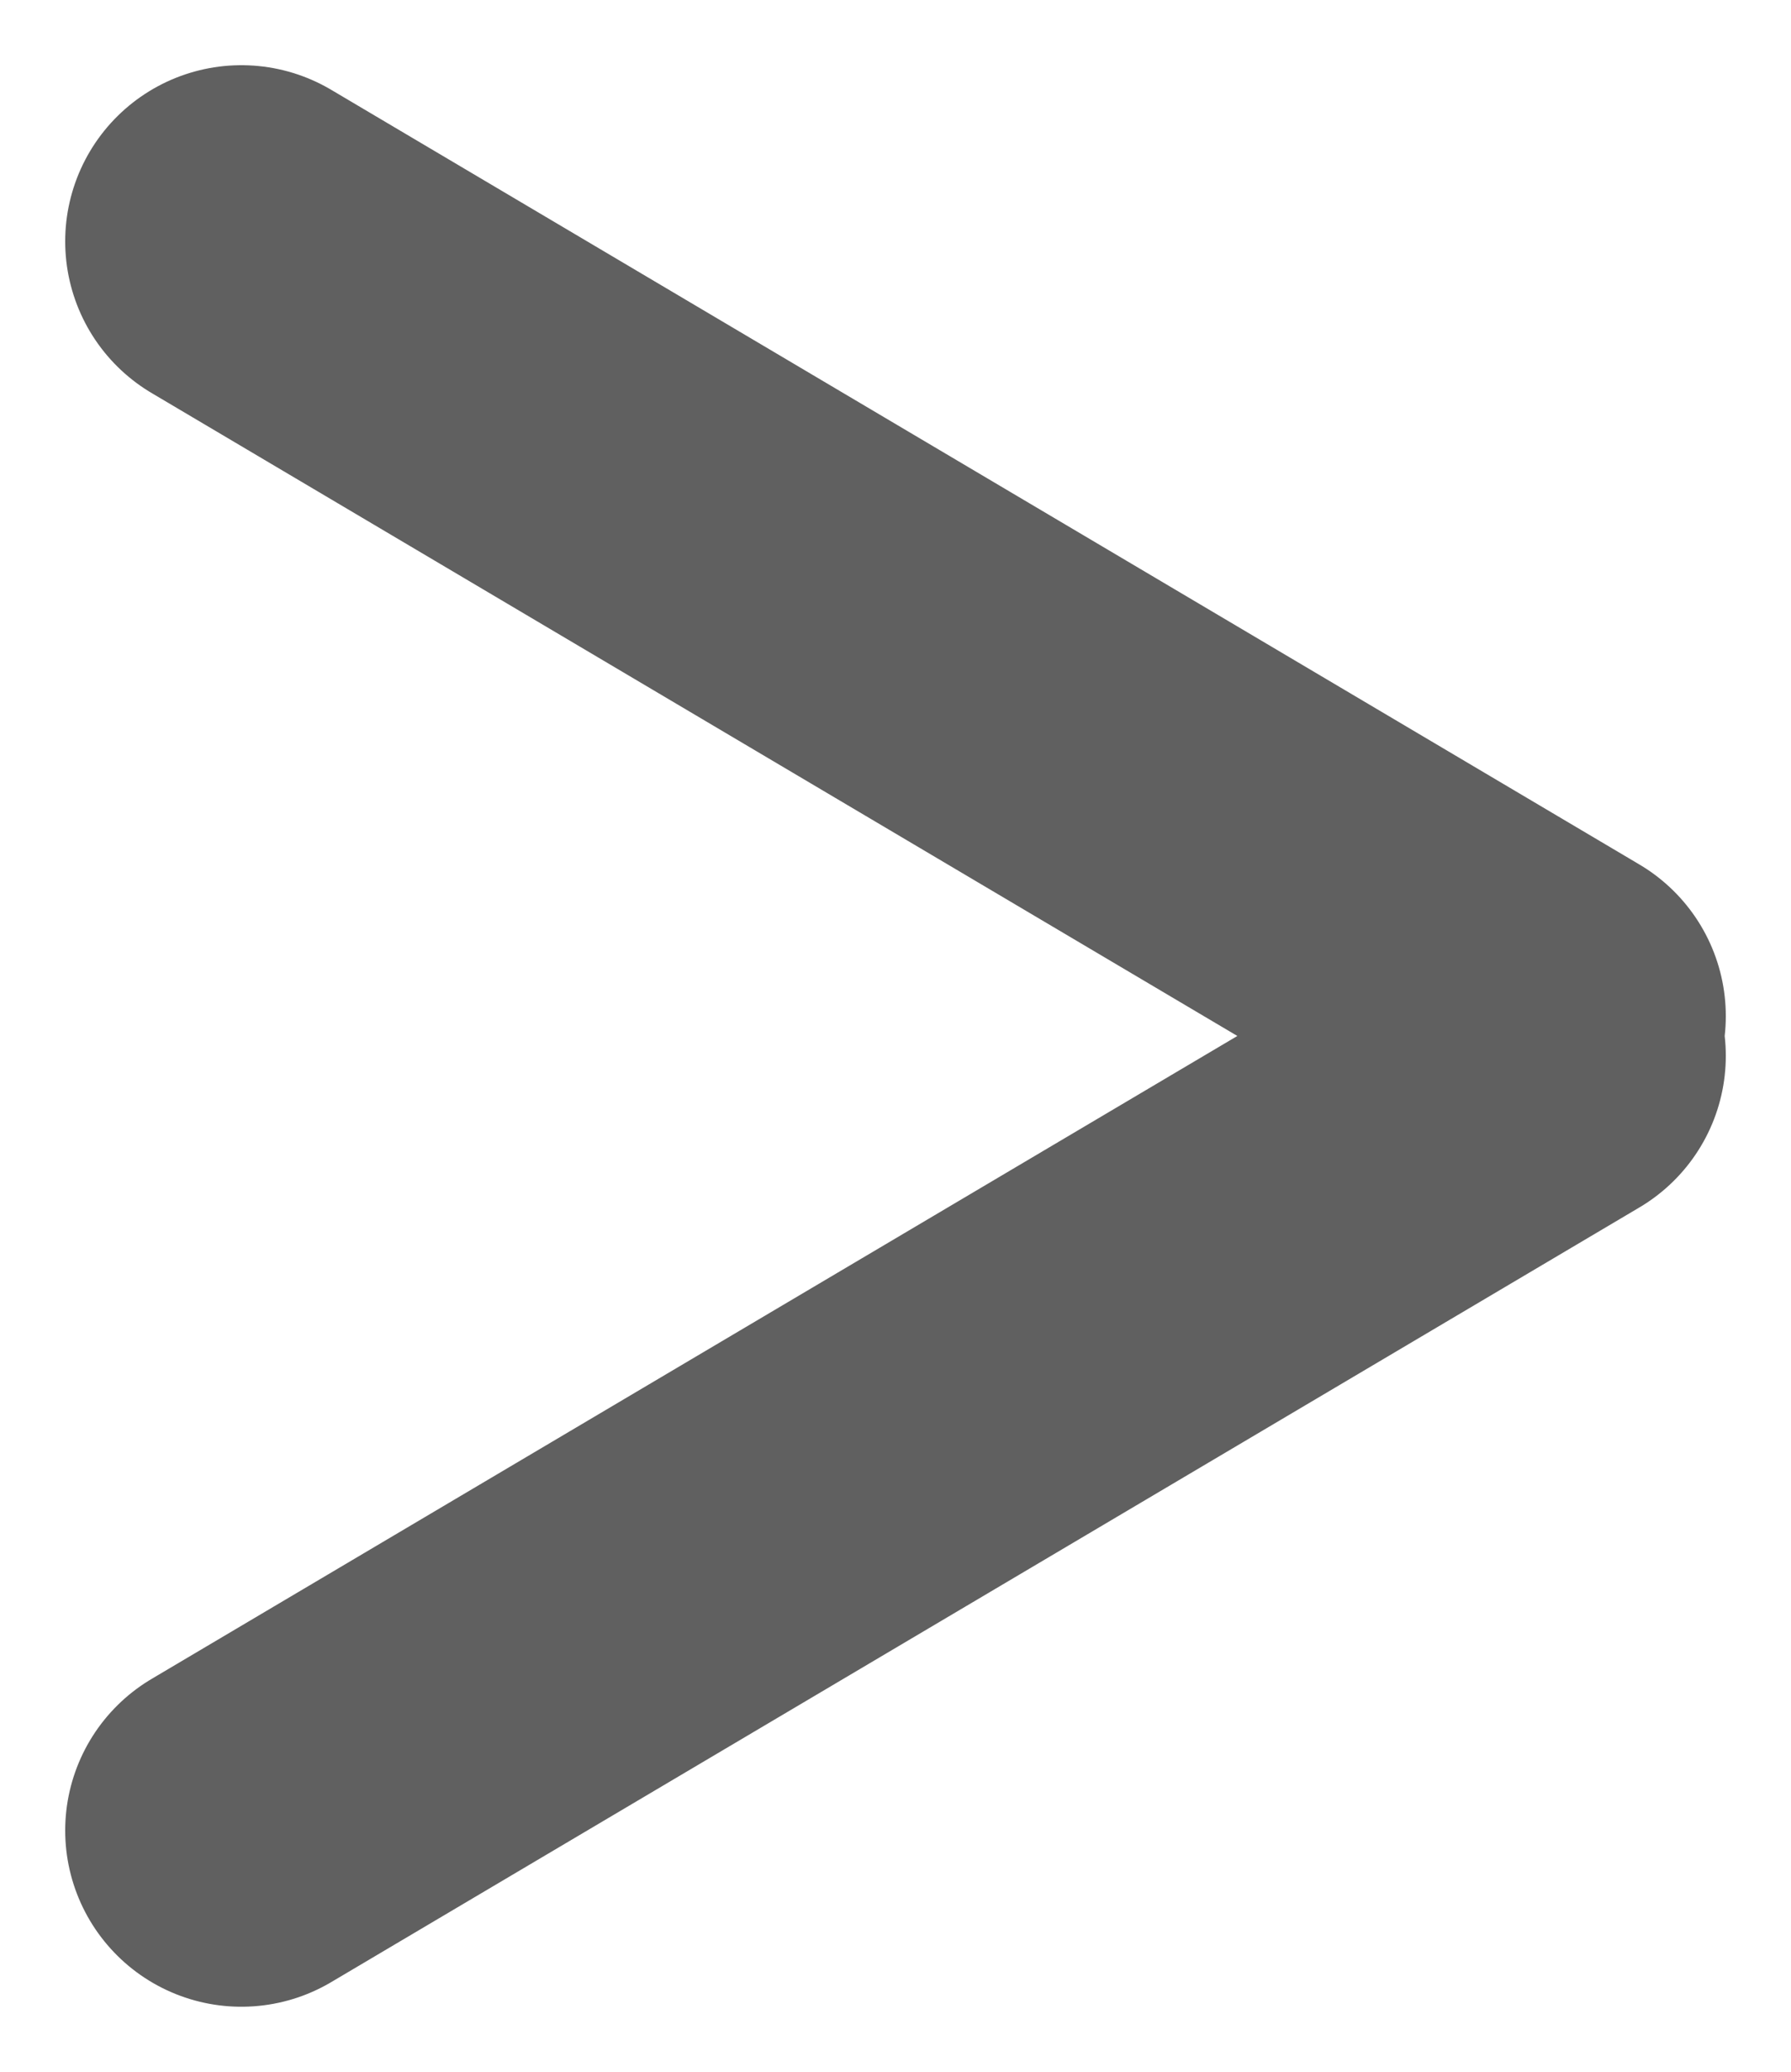 <svg xmlns="http://www.w3.org/2000/svg" width="20.33" height="23.517"><path d="M2.74 2.74l14.85 8.793M2.74 20.777l14.85-8.793" fill="none" stroke="#606060" stroke-linecap="round" stroke-width="4"/></svg>